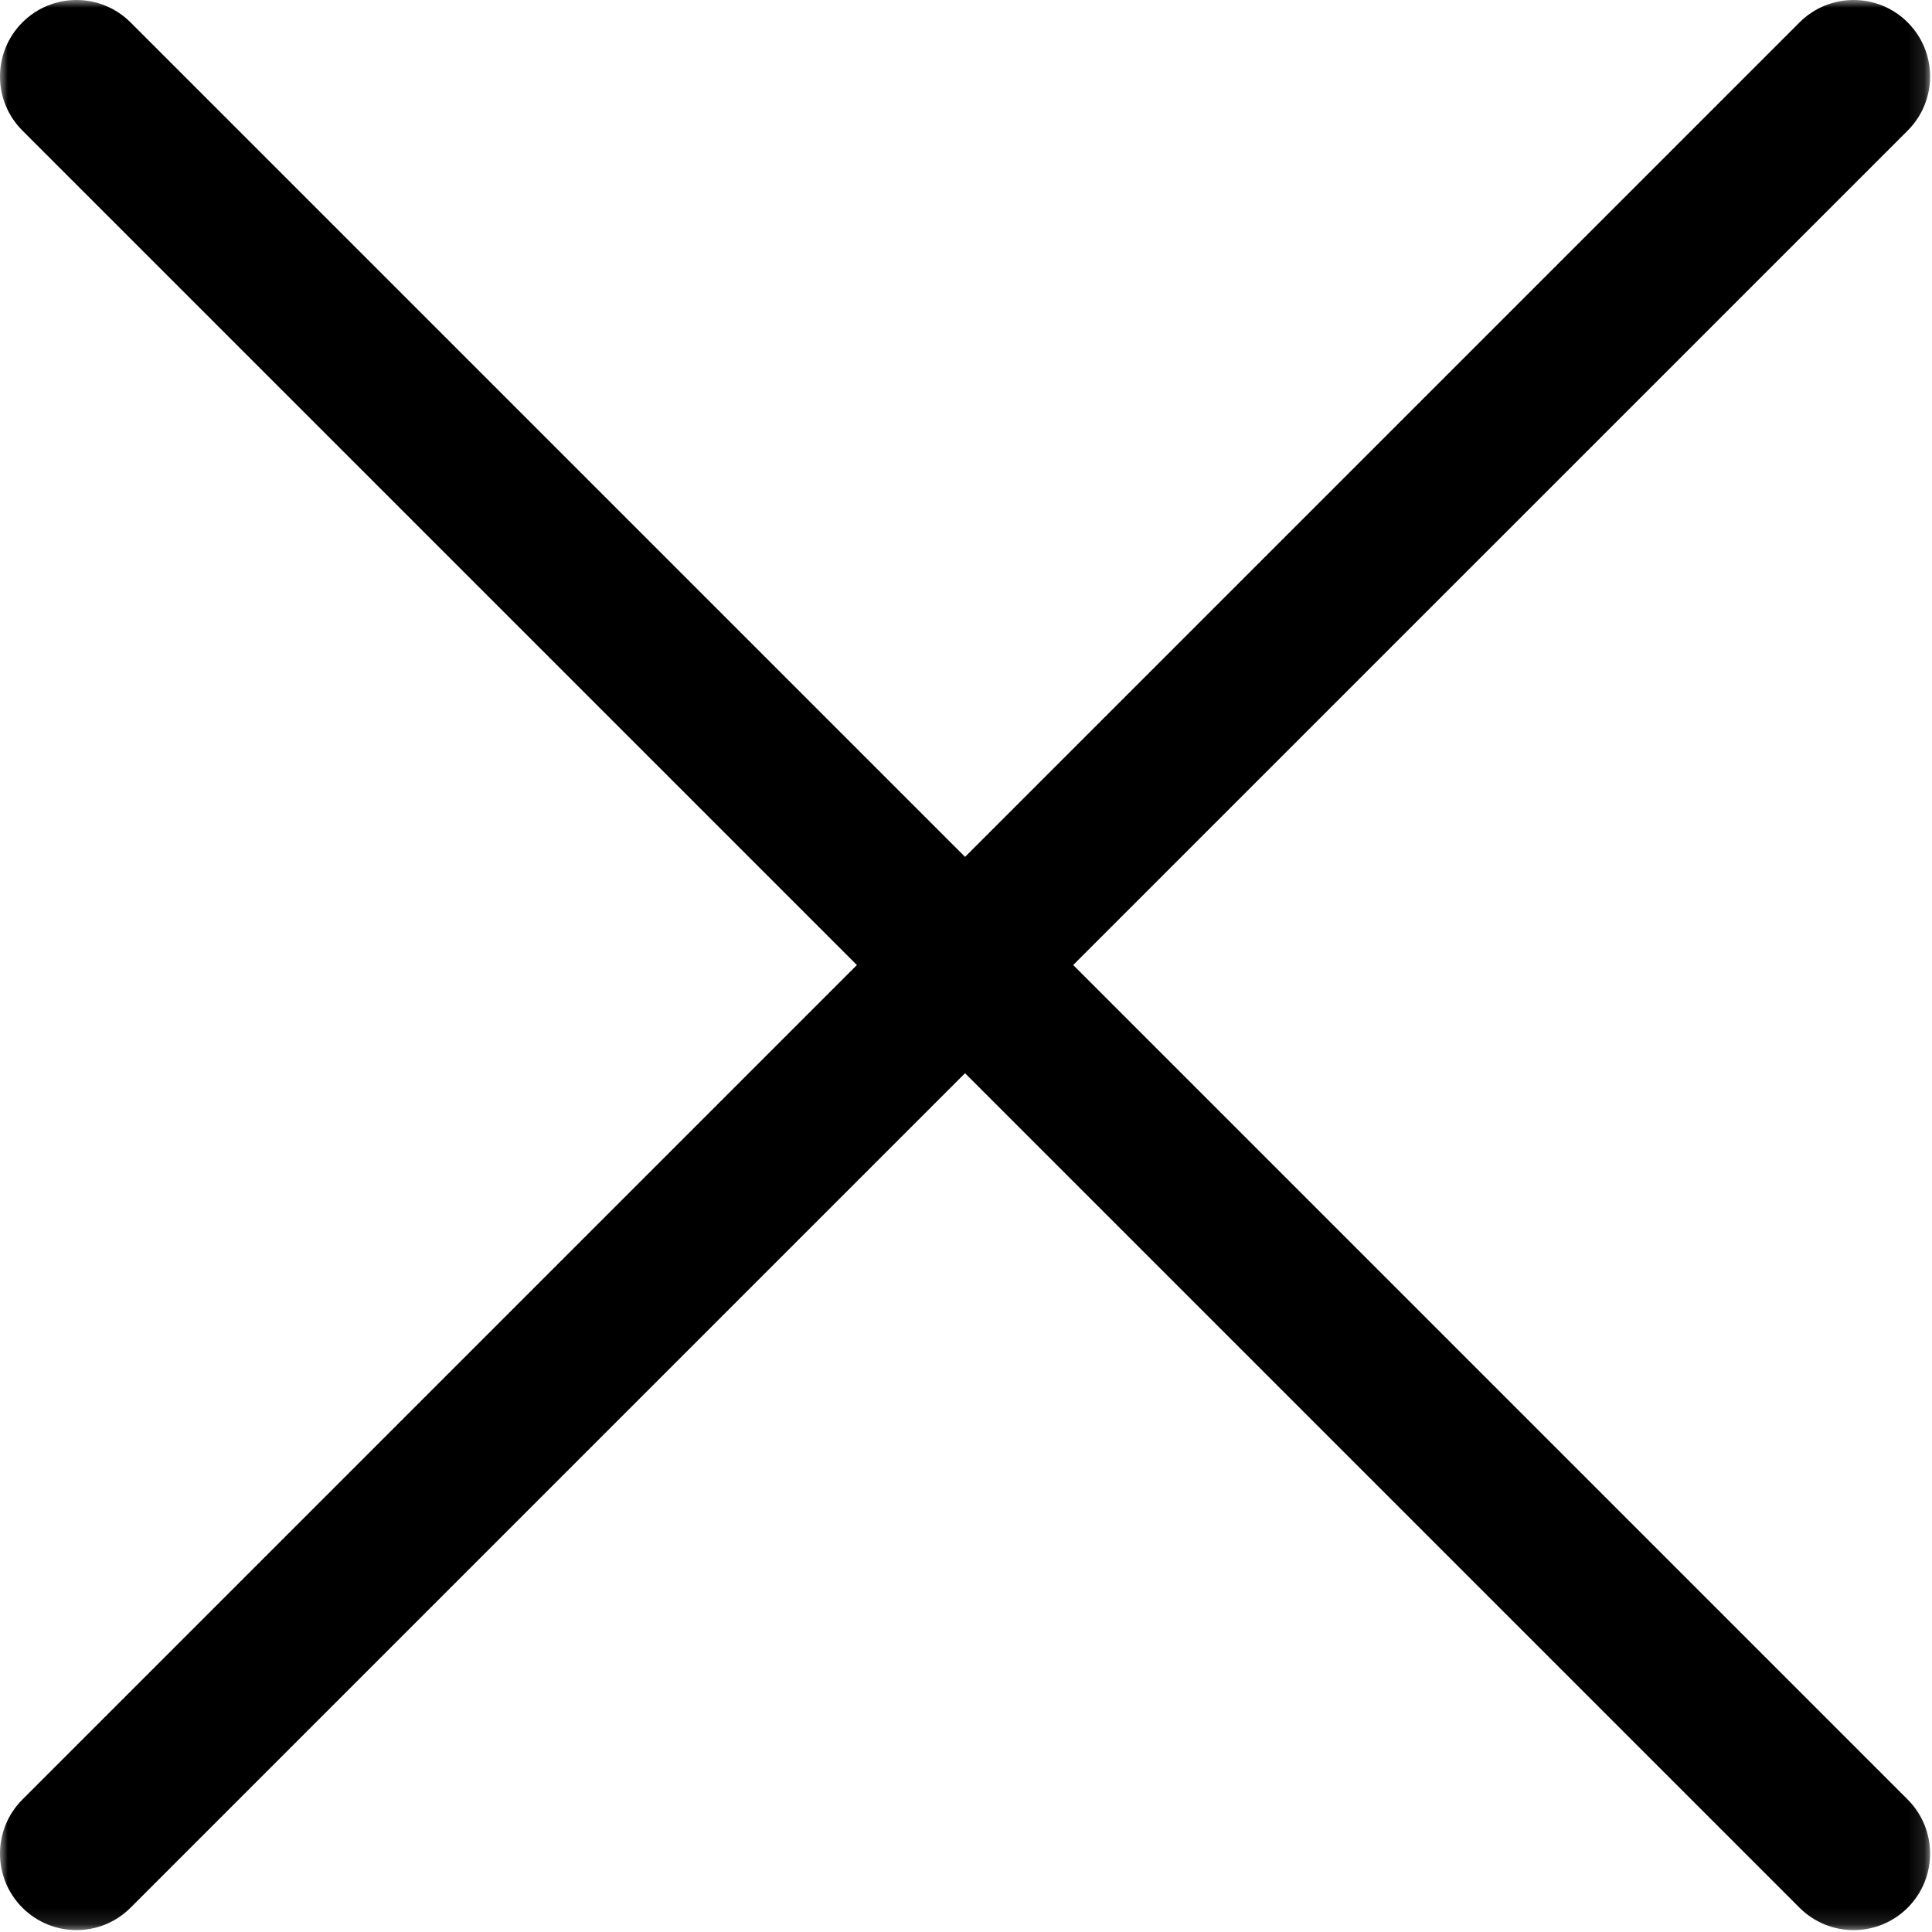 <svg width="123" height="123" viewBox="0 0 123 123" fill="none" xmlns="http://www.w3.org/2000/svg">
<g clip-path="url(#clip0_5819_14506)">
<mask id="mask0_5819_14506" style="mask-type:luminance" maskUnits="userSpaceOnUse" x="0" y="0" width="123" height="123">
<path d="M122.878 0H0V122.88H122.878V0Z" fill="white"/>
</mask>
<g mask="url(#mask0_5819_14506)">
<path d="M1.426 8.312C-0.475 6.412 -0.475 3.329 1.426 1.427C3.327 -0.475 6.41 -0.475 8.312 1.427L61.439 54.553L114.566 1.427C116.467 -0.475 119.55 -0.475 121.453 1.427C123.354 3.328 123.354 6.412 121.453 8.312L68.324 61.438L121.452 114.567C123.353 116.468 123.353 119.551 121.452 121.453C119.55 123.355 116.467 123.355 114.565 121.453L61.438 68.326L8.312 121.453C6.411 123.355 3.328 123.355 1.426 121.453C-0.475 119.552 -0.475 116.469 1.426 114.567L54.553 61.438L1.426 8.312Z" fill="black"/>
</g>
</g>
<defs>
<clipPath id="clip0_5819_14506">
<rect width="123" height="123" fill="white"/>
</clipPath>
</defs>
</svg>
